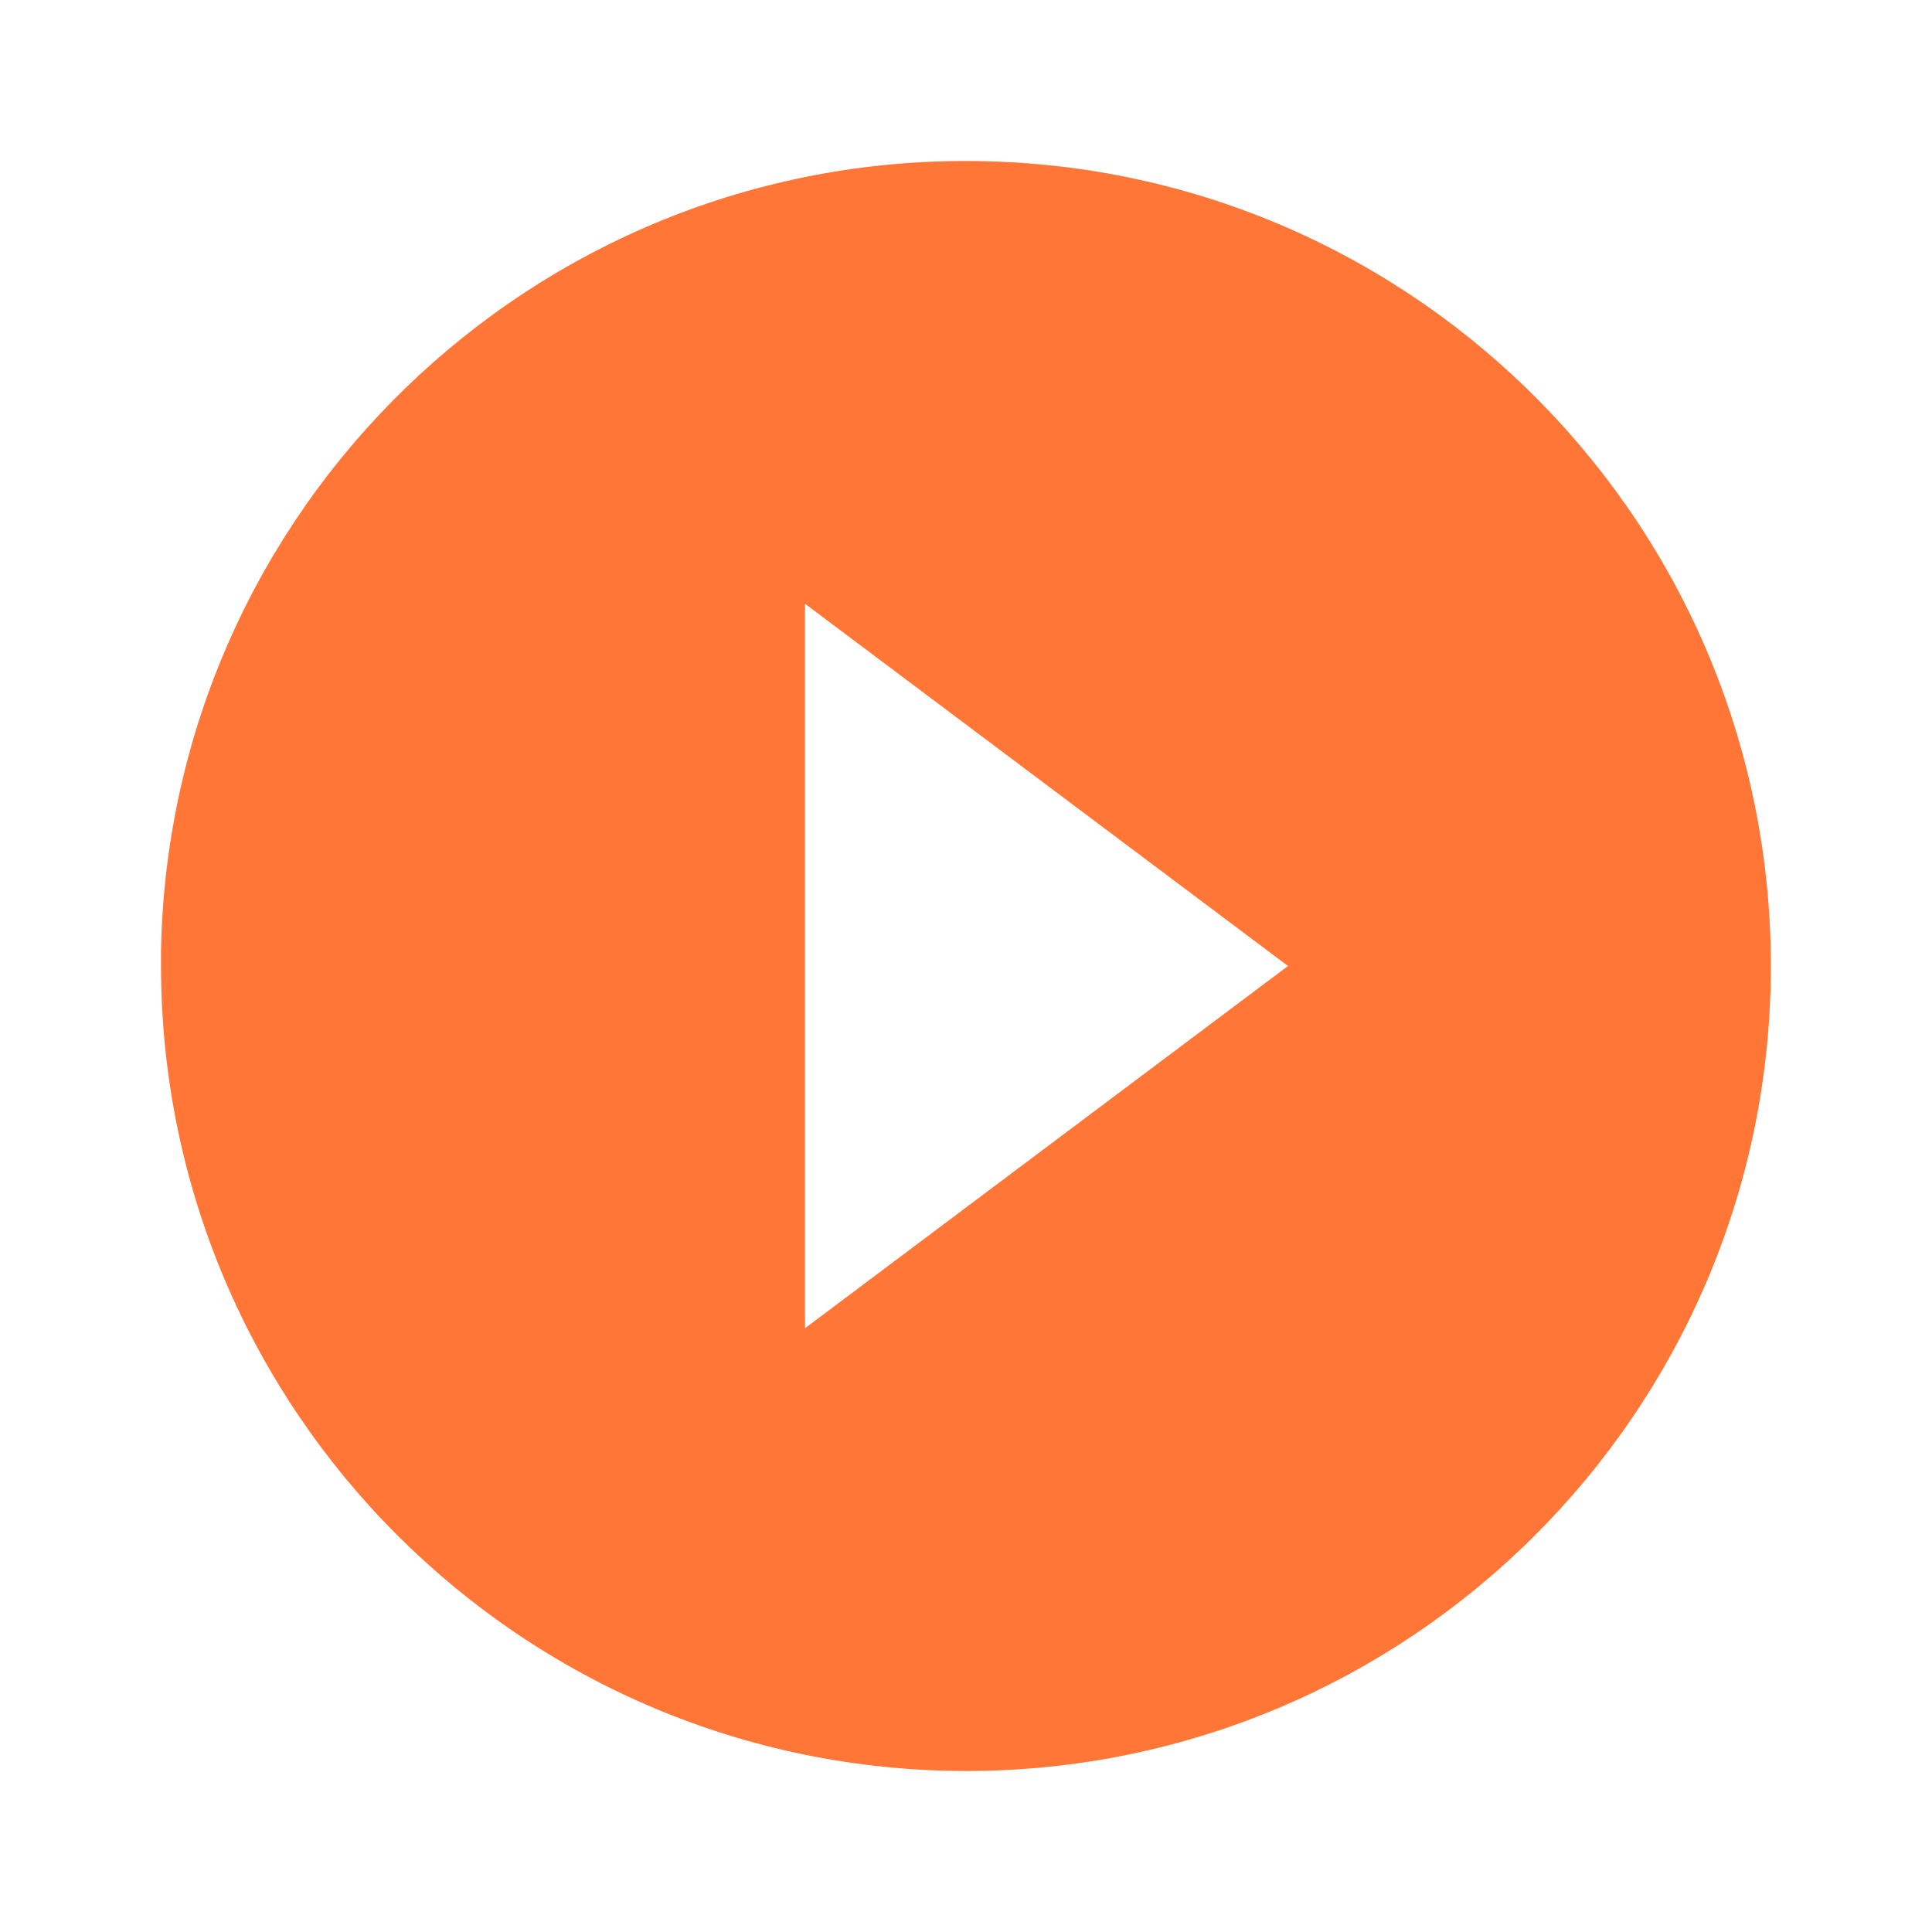 <svg width="60" height="60" viewBox="0 0 60 60" fill="none" xmlns="http://www.w3.org/2000/svg">
<g id="media">
<path id="coolicon" d="M30 55C16.199 54.985 5.015 43.801 5 30V29.5C5.275 15.761 16.587 4.82 30.327 5.002C44.067 5.185 55.084 16.422 54.995 30.163C54.905 43.904 43.741 54.997 30 55ZM25 18.75V41.25L40 30L25 18.75Z" fill="#FF7636"/>
</g>
</svg>
